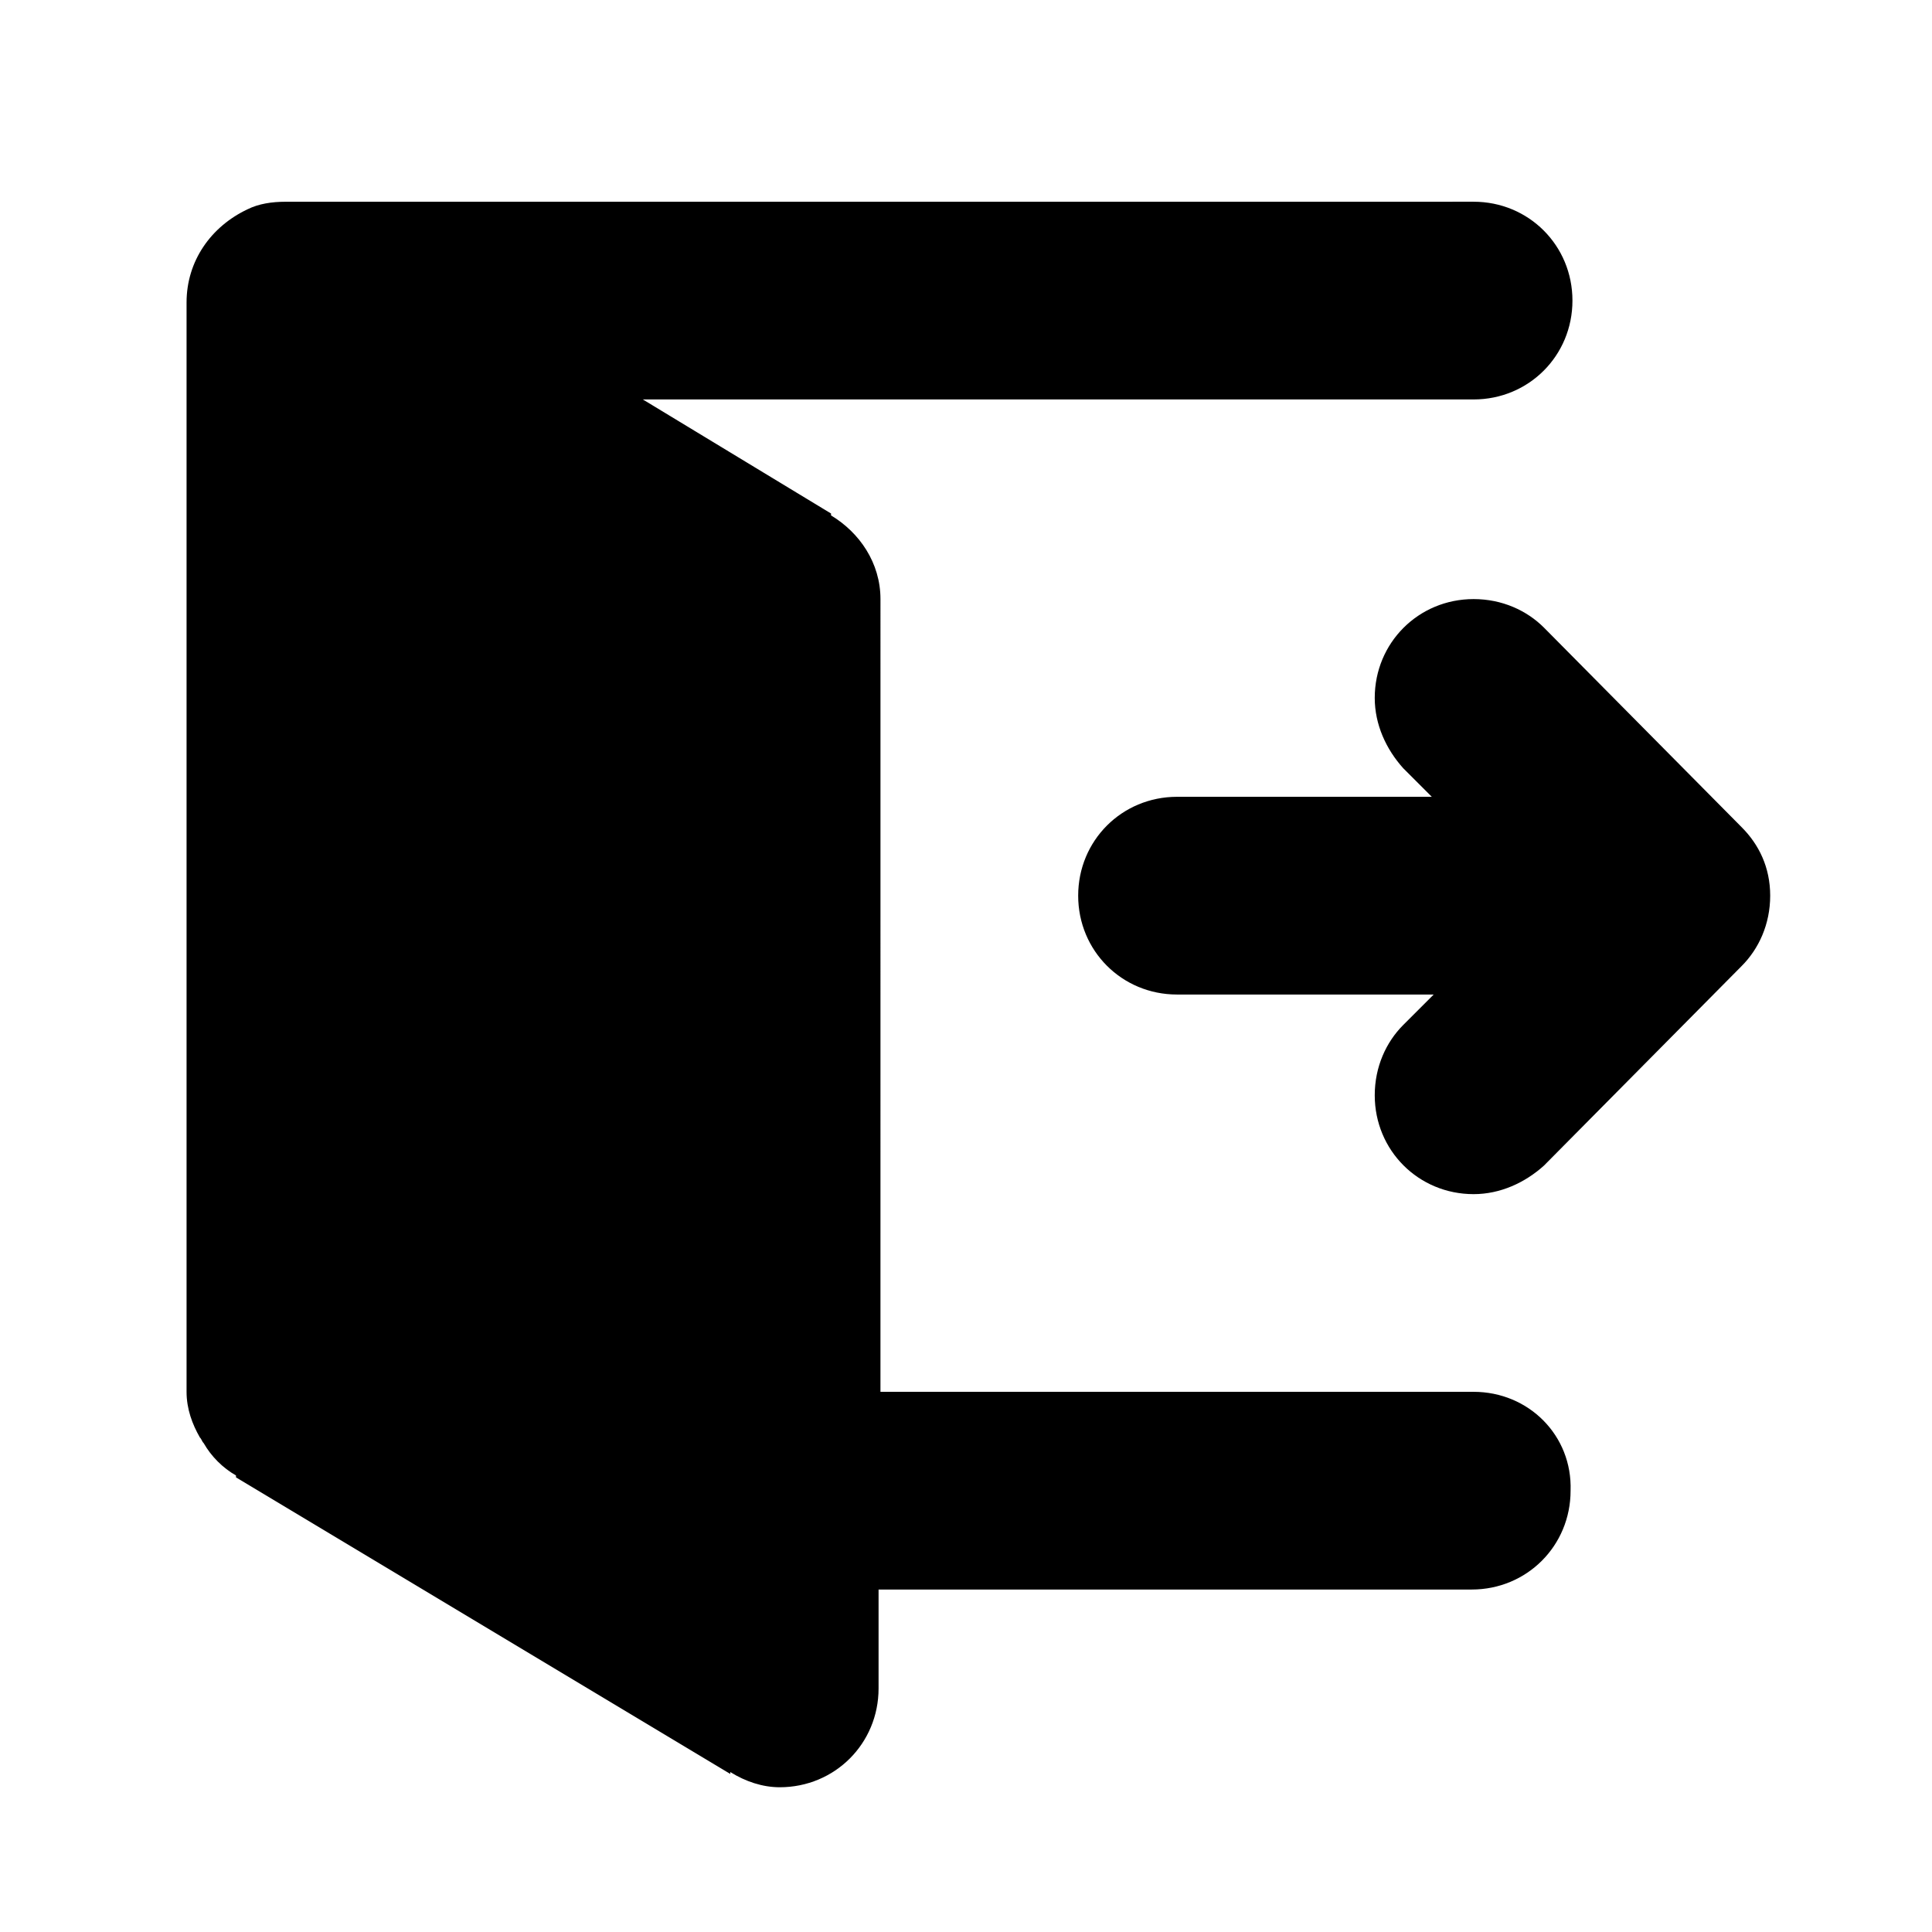 <?xml version="1.0" encoding="UTF-8"?>
<!-- Uploaded to: ICON Repo, www.svgrepo.com, Generator: ICON Repo Mixer Tools -->
<svg fill="#000000" width="800px" height="800px" version="1.1" viewBox="144 144 512 512" xmlns="http://www.w3.org/2000/svg">
 <path d="m534.52 512.85h-157.19l0.004-210.09c0-9.574-5.543-17.633-13.098-22.168v-0.504l-49.879-30.23h220.16c14.609 0 26.199-11.586 26.199-26.199 0-14.609-11.586-26.199-26.199-26.199l-104.79 0.008h-210.09c-3.527 0-7.055 0.504-10.078 2.016-9.57 4.531-16.117 13.602-16.117 24.684v288.68c0 4.535 1.512 8.566 3.527 12.09 0.504 0.504 0.504 1.008 1.008 1.512 2.016 3.527 5.039 6.551 8.566 8.566v0.504l130.99 78.594v-0.504c4.031 2.519 8.566 4.031 13.098 4.031 14.609 0 26.199-11.586 26.199-26.199v-26.199h157.19c14.609 0 26.199-11.586 26.199-26.199 0.496-14.605-11.094-26.195-25.703-26.195zm71.039-149.63-52.398-52.898c-4.535-4.535-11.082-7.559-18.641-7.559-14.609 0-26.199 11.586-26.199 26.199 0 7.055 3.023 13.602 7.559 18.641l7.559 7.559h-67.512c-14.609 0-26.199 11.586-26.199 26.199 0 14.609 11.586 26.199 26.199 26.199h68.016l-8.062 8.059c-4.535 4.535-7.559 11.082-7.559 18.641 0 14.609 11.586 26.199 26.199 26.199 7.055 0 13.602-3.023 18.641-7.559l52.398-52.898c4.535-4.535 7.559-11.082 7.559-18.641-0.004-7.559-3.027-13.605-7.559-18.141z" fill-rule="evenodd"/>
</svg>